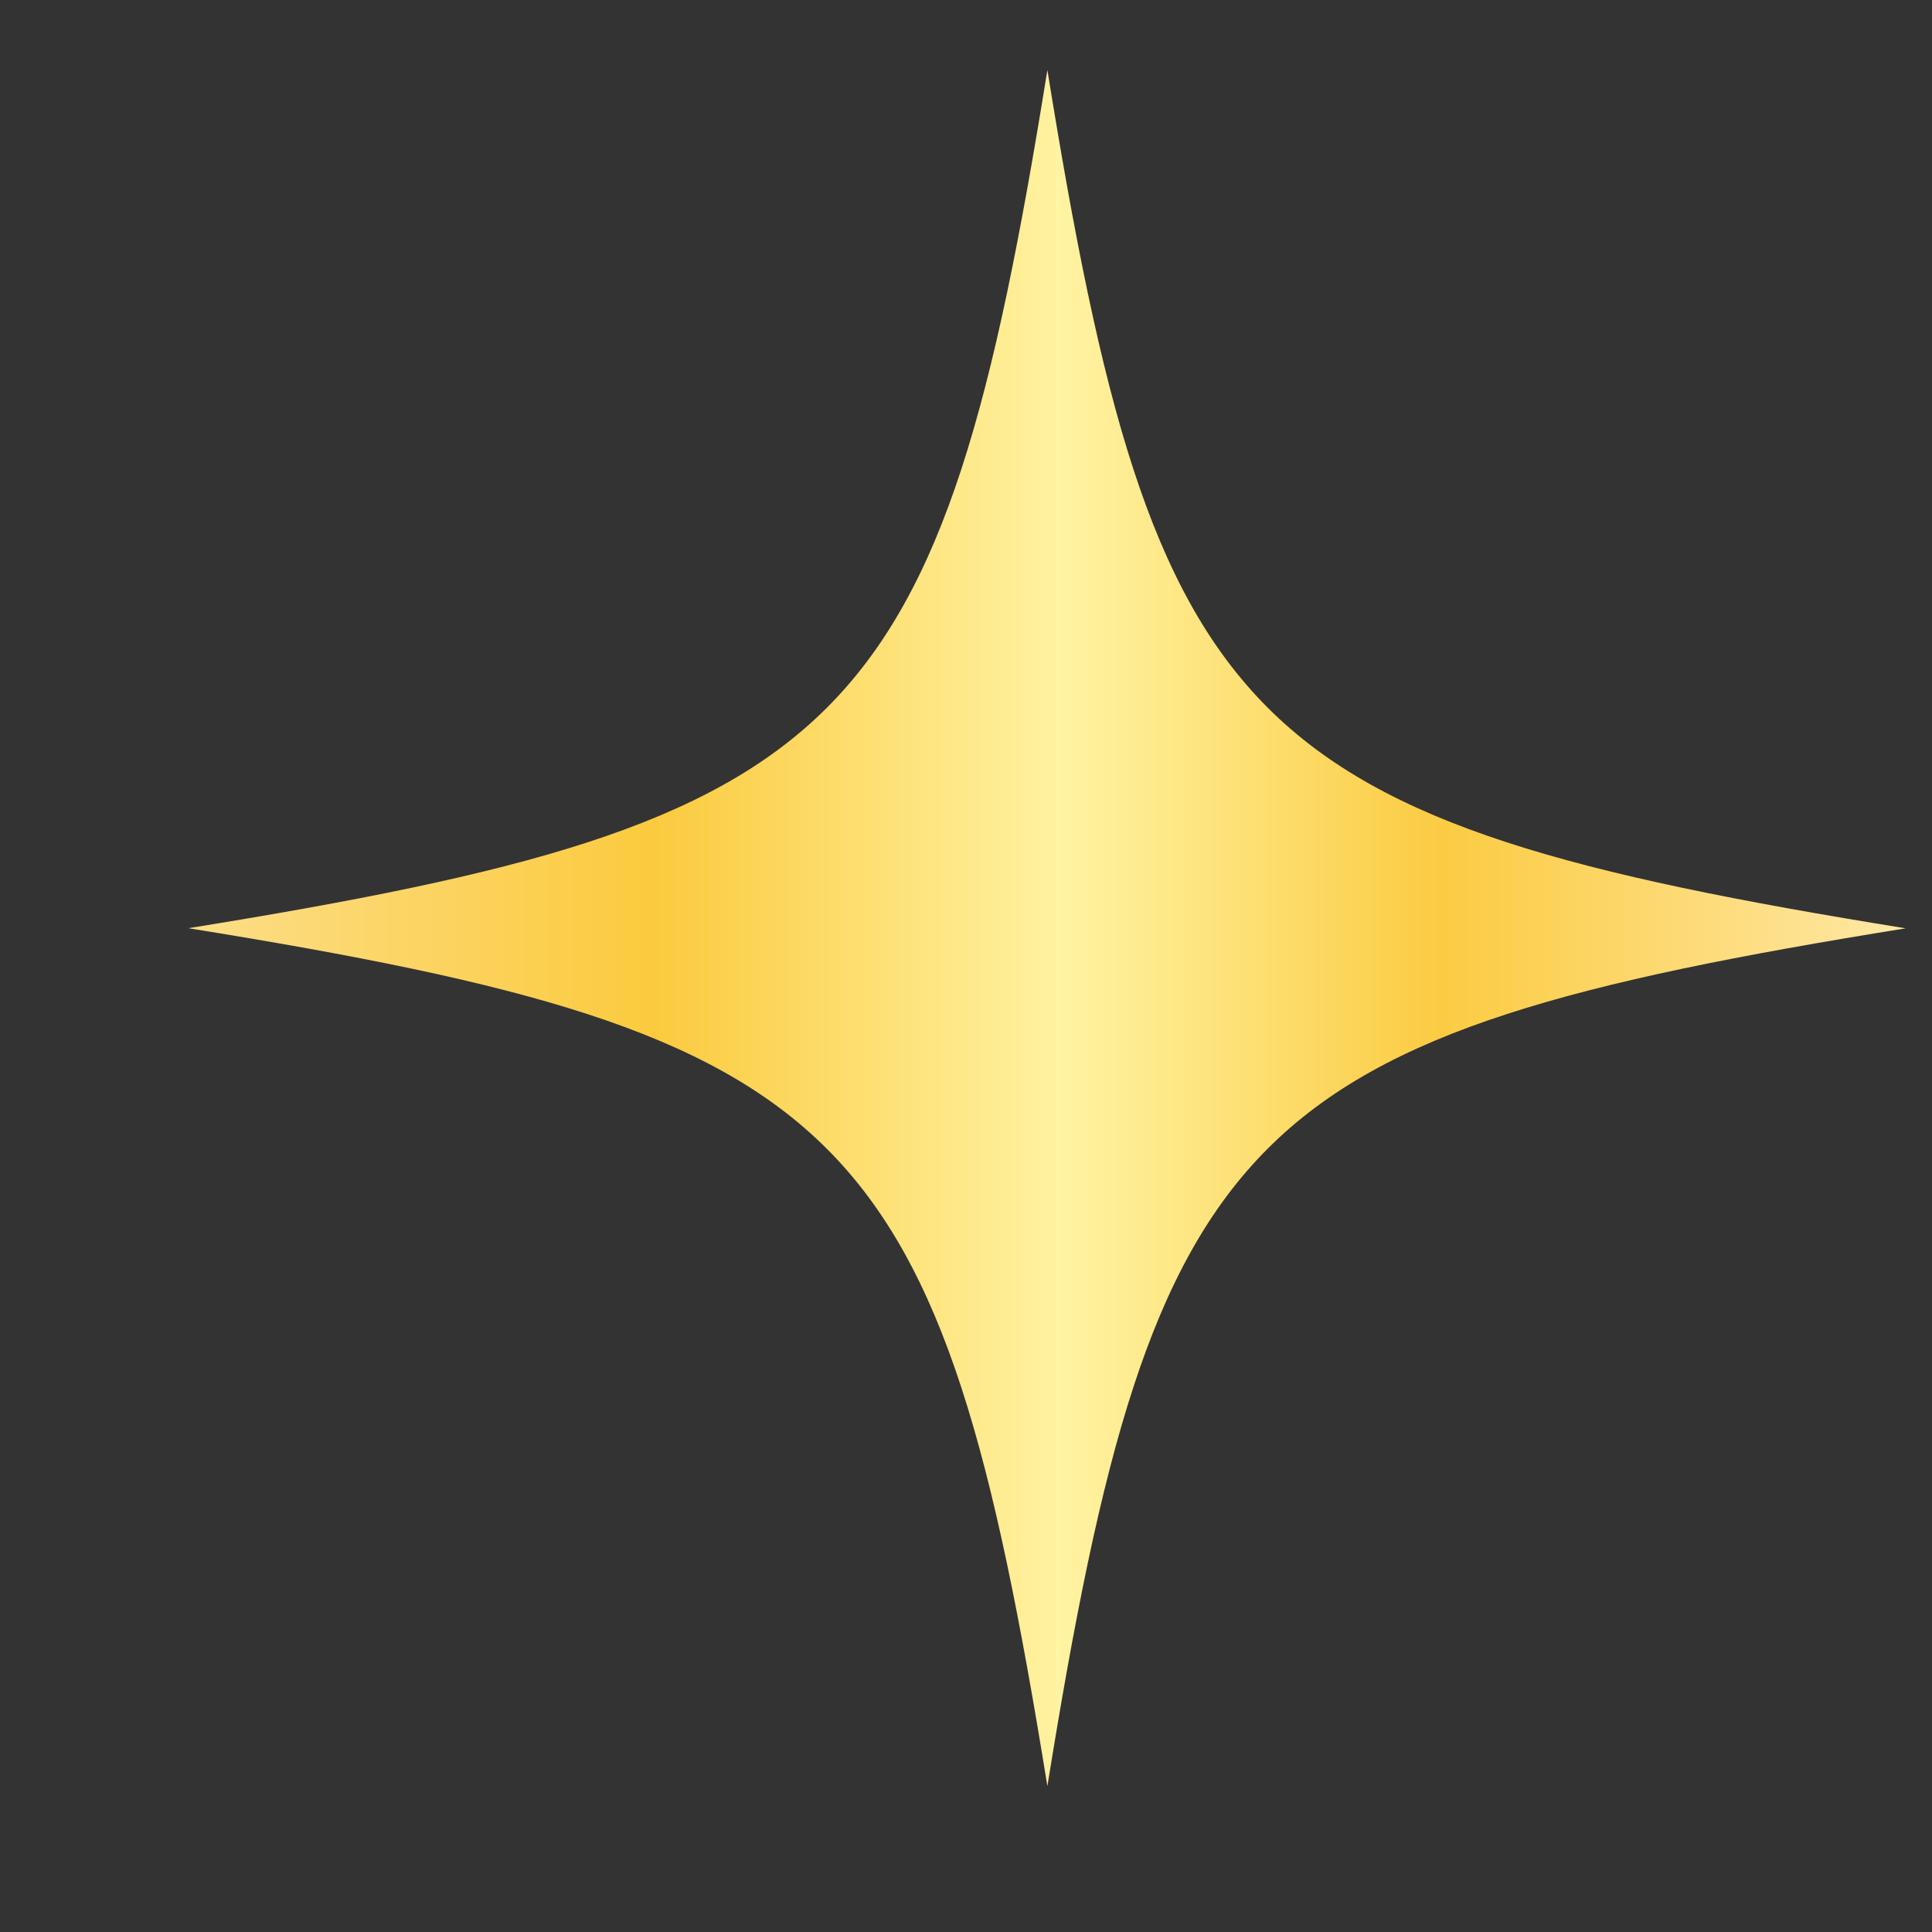 <svg width="8" height="8" viewBox="0 0 8 8" fill="none" xmlns="http://www.w3.org/2000/svg"><rect x="0" y="0" width="8" height="8" fill="#333333" stroke="none"/><g clip-path="url(#clip0_766_4)"><path d="M.783 3.844c2.75.443 3.11.81 3.554 3.552.443-2.75.81-3.11 3.554-3.552C5.14 3.4 4.78 3.034 4.337.29 3.894 3.04 3.527 3.4.783 3.843z" fill="url(#paint0_linear_766_4)"/></g><defs><linearGradient id="paint0_linear_766_4" x1="7.891" y1="3.844" x2=".783" y2="3.844" gradientUnits="userSpaceOnUse"><stop stop-color="#FFE8A5"/><stop offset=".27" stop-color="#FBCB42"/><stop offset=".495" stop-color="#FFF4A4"/><stop offset=".495" stop-color="#FFF2A0"/><stop offset=".73" stop-color="#FBCA3E"/><stop offset="1" stop-color="#FCDE88"/></linearGradient><clipPath id="clip0_766_4"><path fill="#fff" transform="matrix(-1 0 0 1 7.89 .291)" d="M0 0h7.114v7.112H0z"/></clipPath></defs></svg>